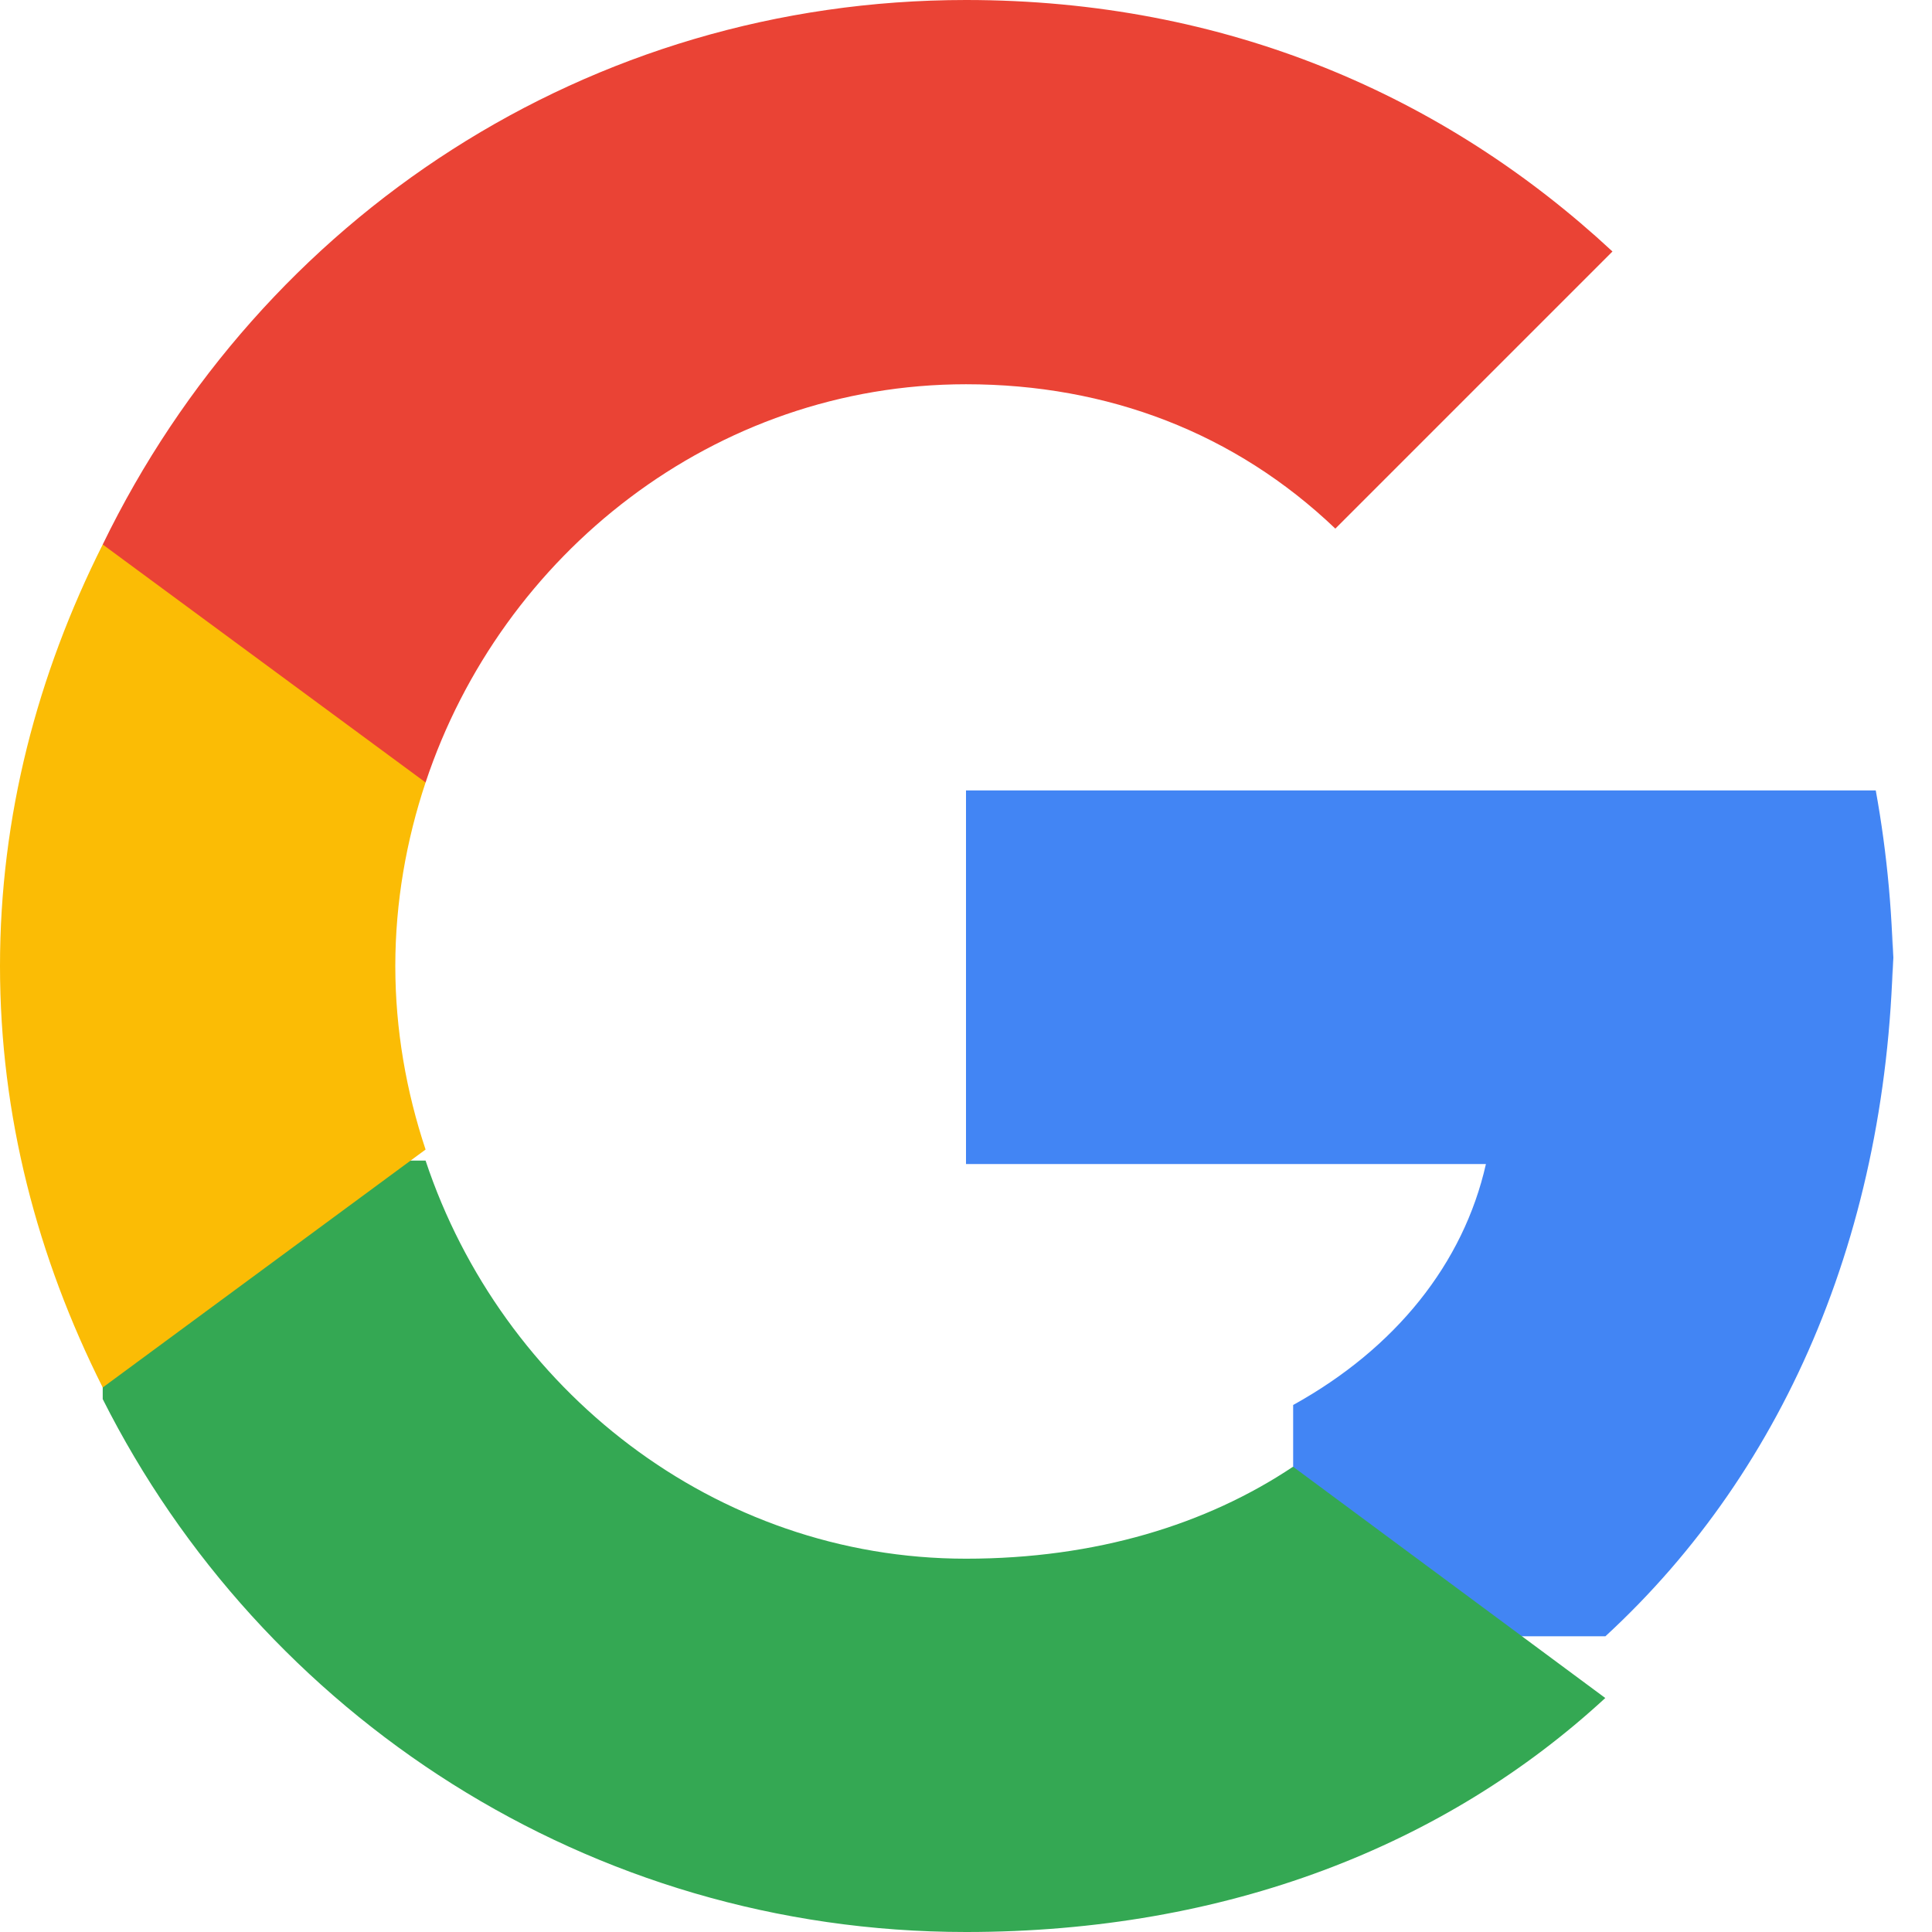 <svg width="18" height="18" viewBox="0 0 18 18" xmlns="http://www.w3.org/2000/svg">
  <g fill="none" fill-rule="evenodd">
    <path d="M17.64 9.205c0-.638-.057-1.252-.164-1.841H9v3.481h4.844c-.209.927-.843 1.718-1.796 2.245v2.155h2.909c1.702-1.567 2.683-3.874 2.683-6.616z" fill="#4285F4"/>
    <path d="M9 18c2.43 0 4.467-.806 5.956-2.18l-2.909-2.155c-.805.538-1.837.857-3.047.857-2.344 0-4.328-1.582-5.035-3.709H.957v2.222C2.438 15.978 5.482 18 9 18z" fill="#34A853"/>
    <path d="M3.965 10.71c-.18-.54-.282-1.118-.282-1.71s.102-1.17.282-1.71V5.073H.957C.348 6.286 0 7.604 0 9s.348 2.714.957 3.927l3.008-2.217z" fill="#FBBC05"/>
    <path d="M9 3.58c1.321 0 2.508.454 3.441 1.345l2.582-2.582C13.462.892 11.425 0 9 0 5.482 0 2.438 2.022.957 5.073l3.008 2.217C4.672 5.161 6.656 3.58 9 3.58z" fill="#EA4335"/>
  </g>
</svg>
